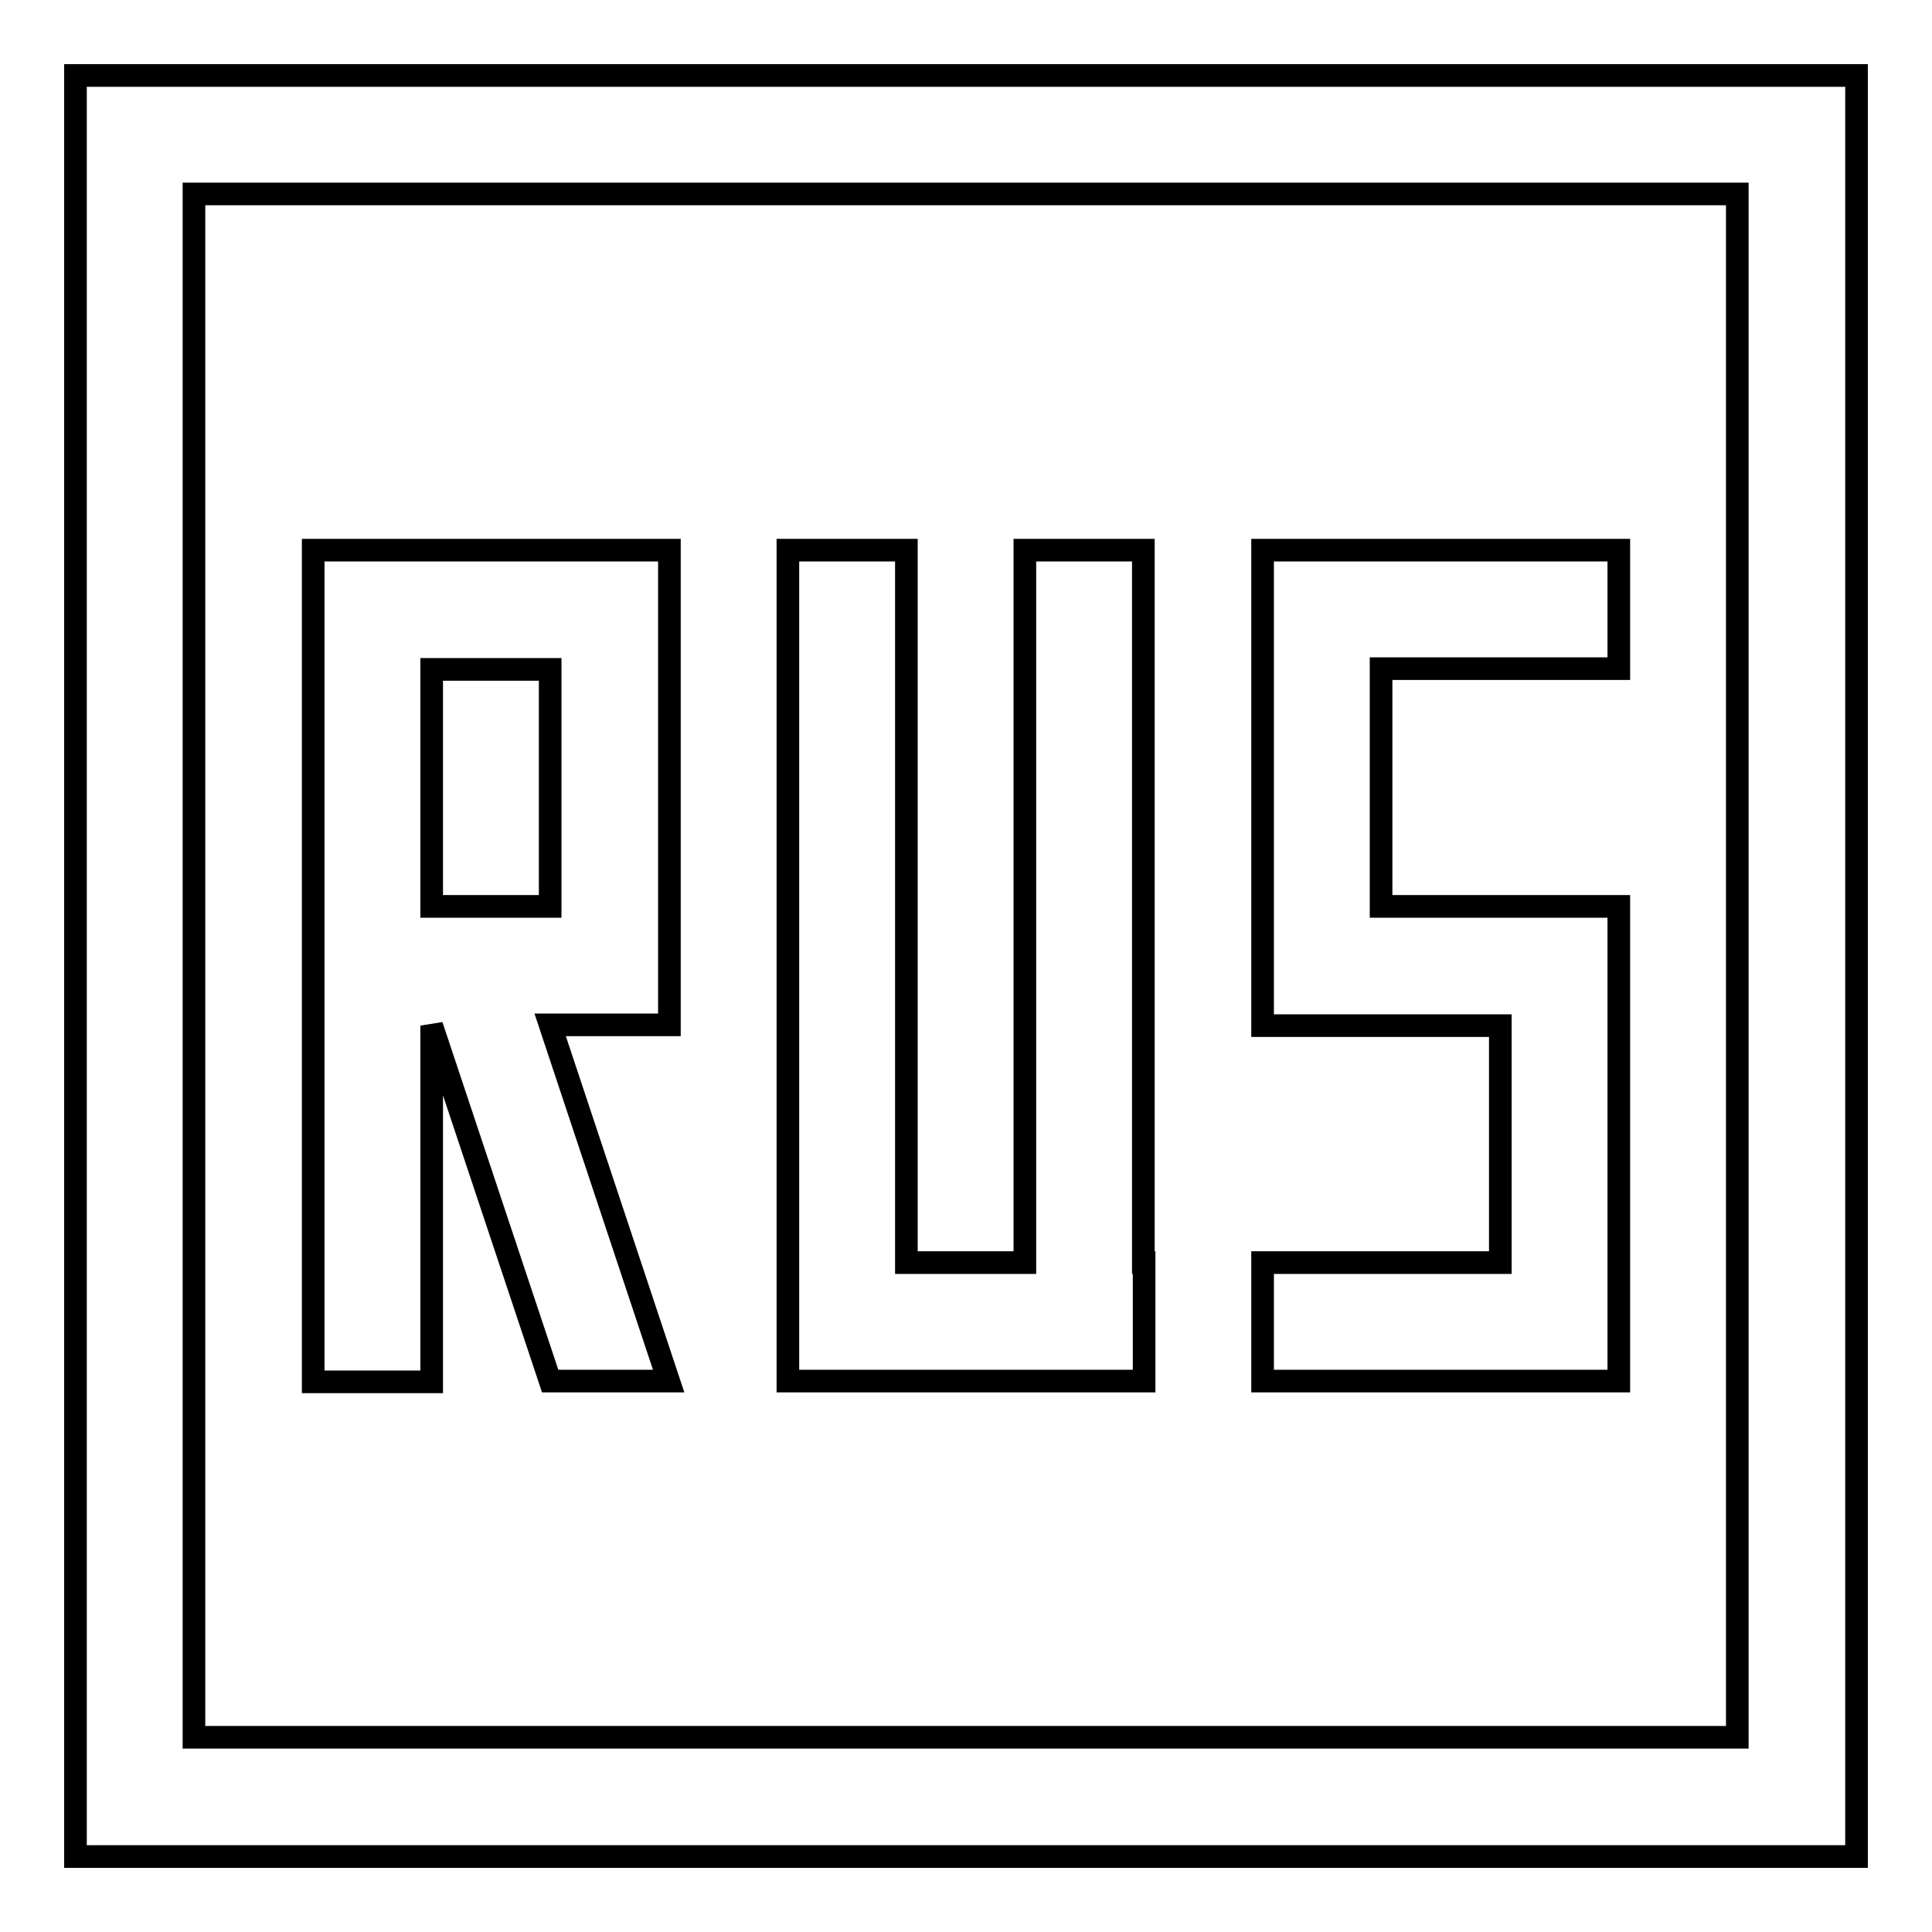 <?xml version="1.0" encoding="utf-8"?>
<!-- Svg Vector Icons : http://www.onlinewebfonts.com/icon -->
<!DOCTYPE svg PUBLIC "-//W3C//DTD SVG 1.1//EN" "http://www.w3.org/Graphics/SVG/1.1/DTD/svg11.dtd">
<svg version="1.1" xmlns="http://www.w3.org/2000/svg" xmlns:xlink="http://www.w3.org/1999/xlink" x="0px" y="0px" viewBox="0 0 256 256" enable-background="new 0 0 256 256" xml:space="preserve">
<g> <path stroke-width="3" fill-opacity="0" stroke="#000000"  d="M198.8,135.9h-31.5V72.9h47.2v15.7h-31.5v31.5h31.5v62.9h-47.2v-15.7h31.5V135.9z M151.6,167.3v15.7h-47.2 V72.9h15.7v94.4h15.7V72.9h15.7V167.3z M57.2,135.9v47.2H41.5V72.9h47.2v62.9H72.9l15.7,47.2H72.9L57.2,135.9z M57.2,120.1h15.7 V88.7H57.2V120.1z M10,10h236v236H10V10z M25.7,25.7v204.5h204.5V25.7H25.7z"/></g>
</svg>